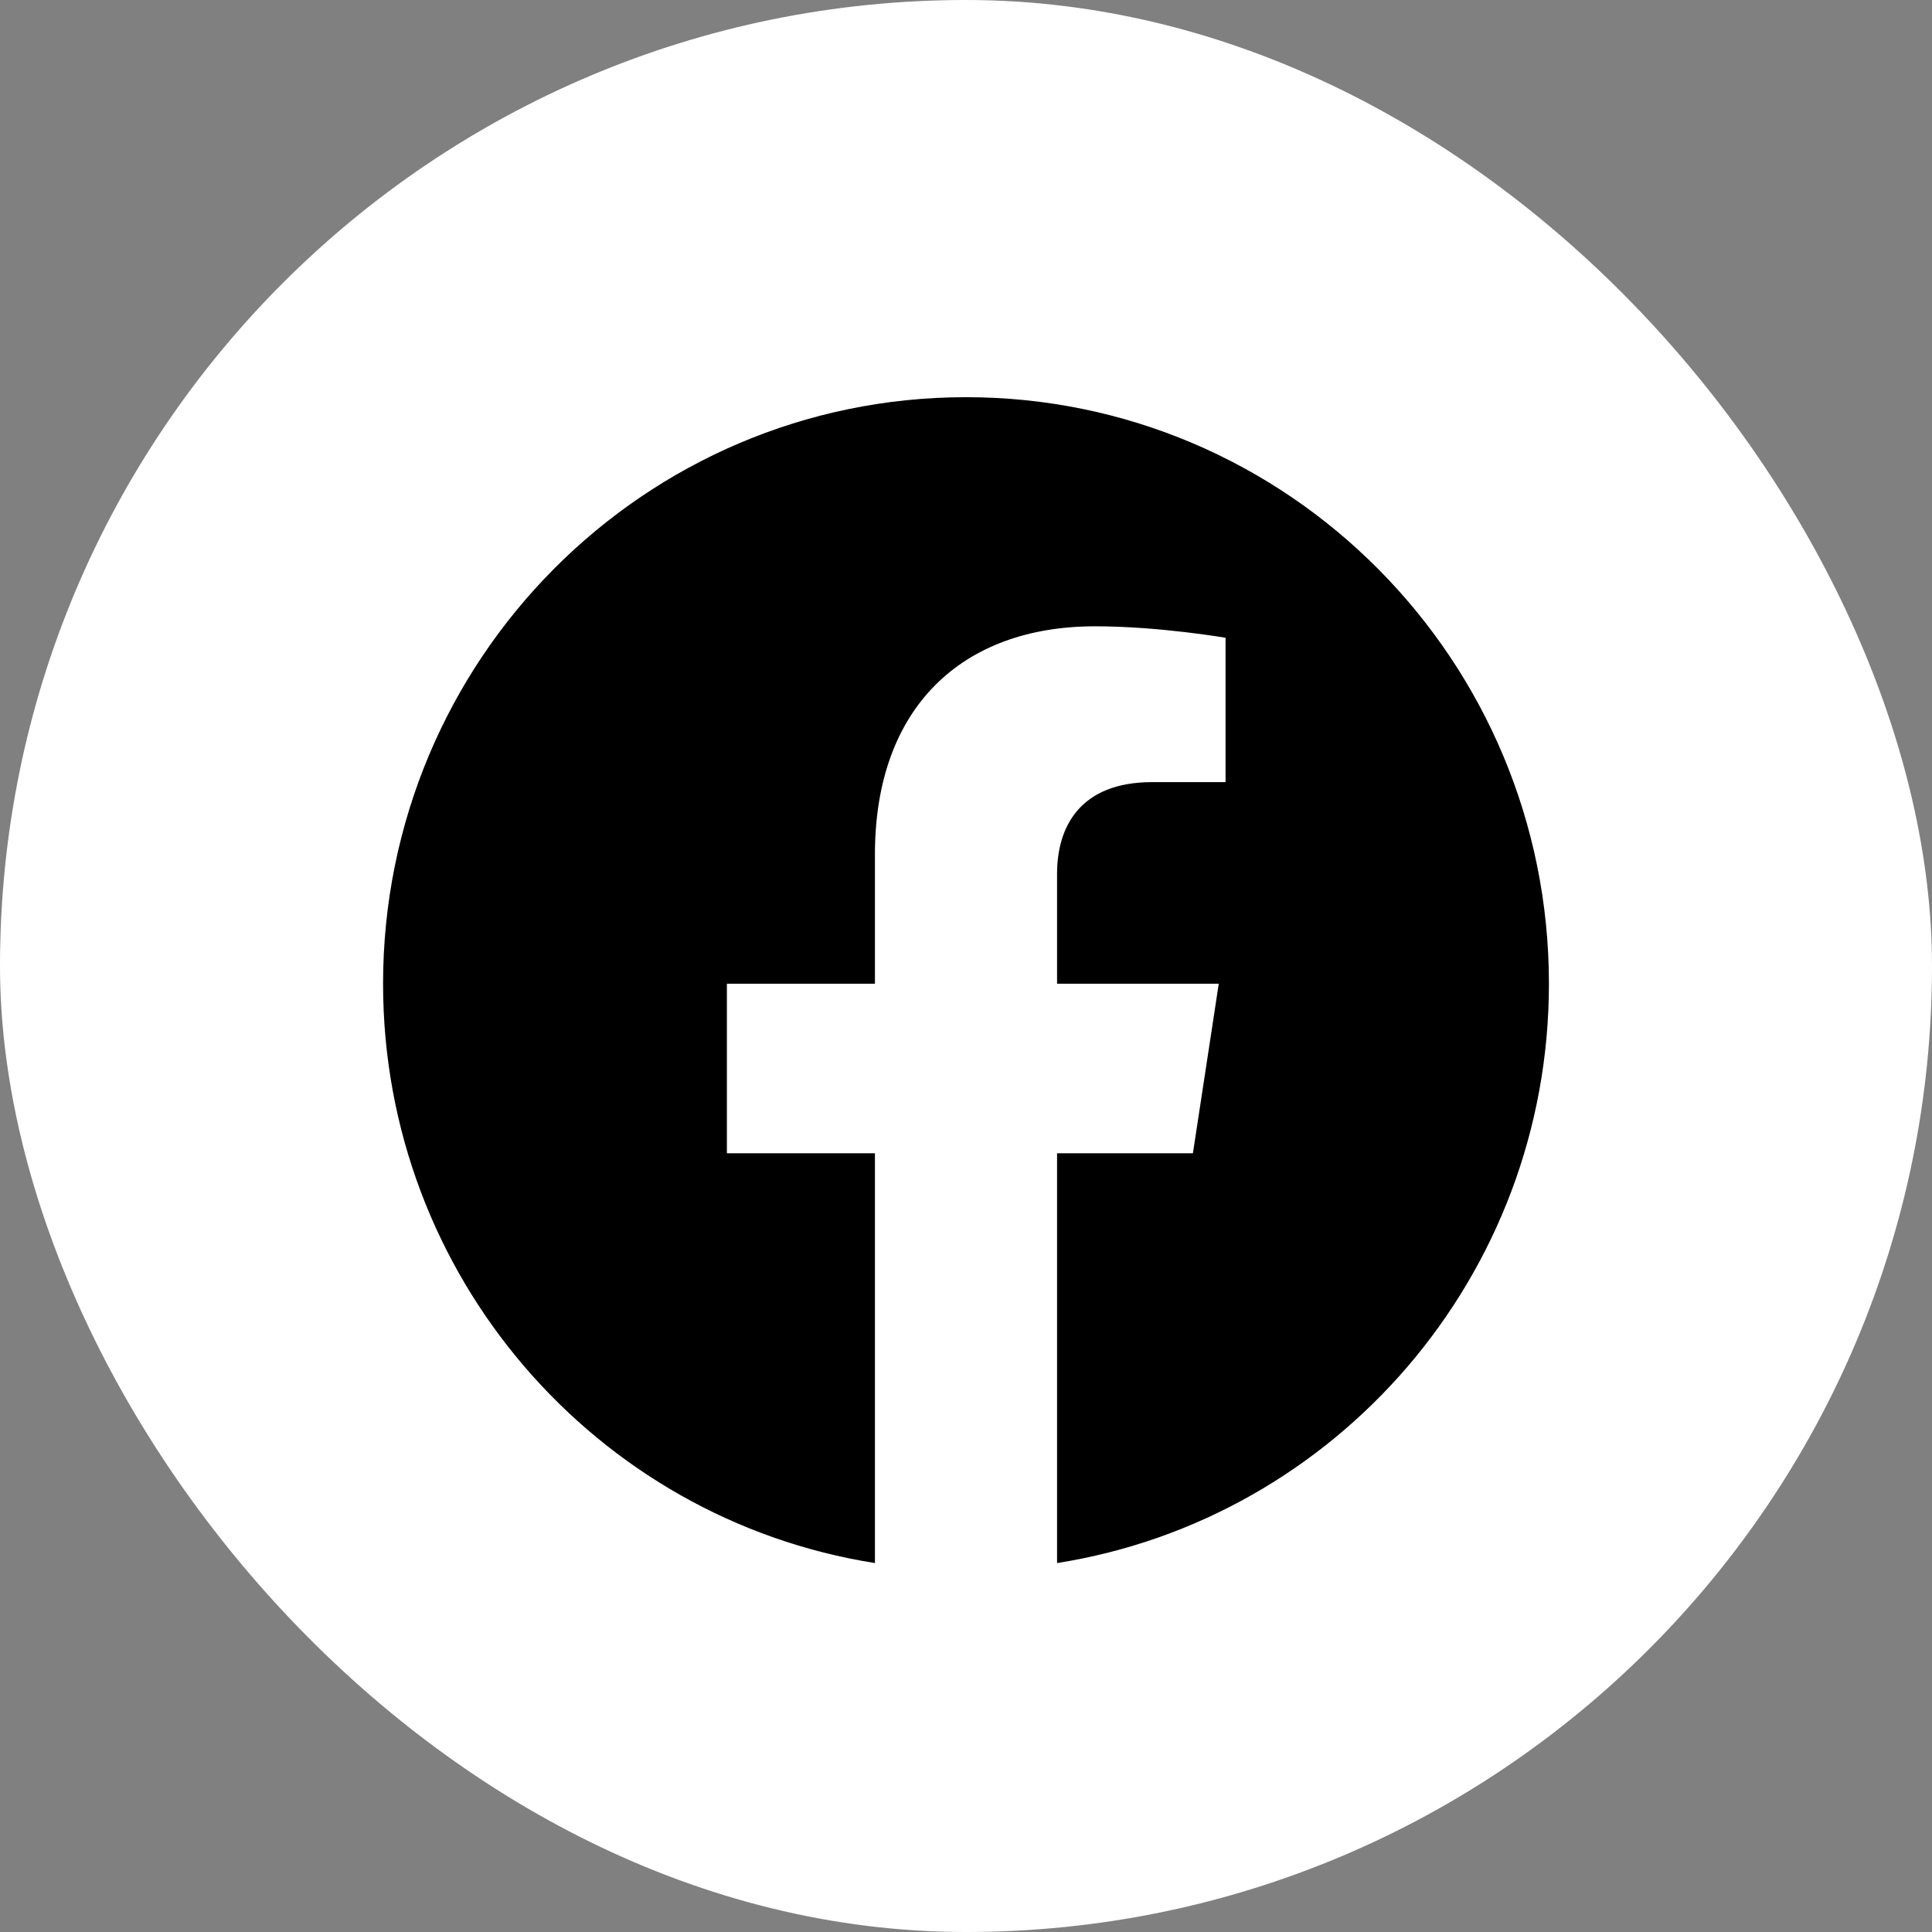 <?xml version="1.0" encoding="UTF-8"?>
<svg xmlns="http://www.w3.org/2000/svg" width="29" height="29" viewBox="0 0 29 29" fill="none">
  <rect x="0" y="0" width="29" height="29" fill="#808080" stroke="none"/>
  <rect width="29" height="29" rx="14.5" fill="white"></rect>
  <path d="M23.25 14.766C23.25 9.904 19.332 5.962 14.5 5.962C9.668 5.962 5.75 9.904 5.75 14.766C5.75 19.16 8.95 22.802 13.133 23.462V17.311H10.911V14.766H13.133V12.826C13.133 10.62 14.439 9.401 16.438 9.401C17.395 9.401 18.396 9.573 18.396 9.573V11.74H17.293C16.206 11.74 15.867 12.418 15.867 13.114V14.766H18.294L17.906 17.311H15.867V23.462C20.05 22.802 23.25 19.16 23.25 14.766Z" fill="black"></path>
</svg>
